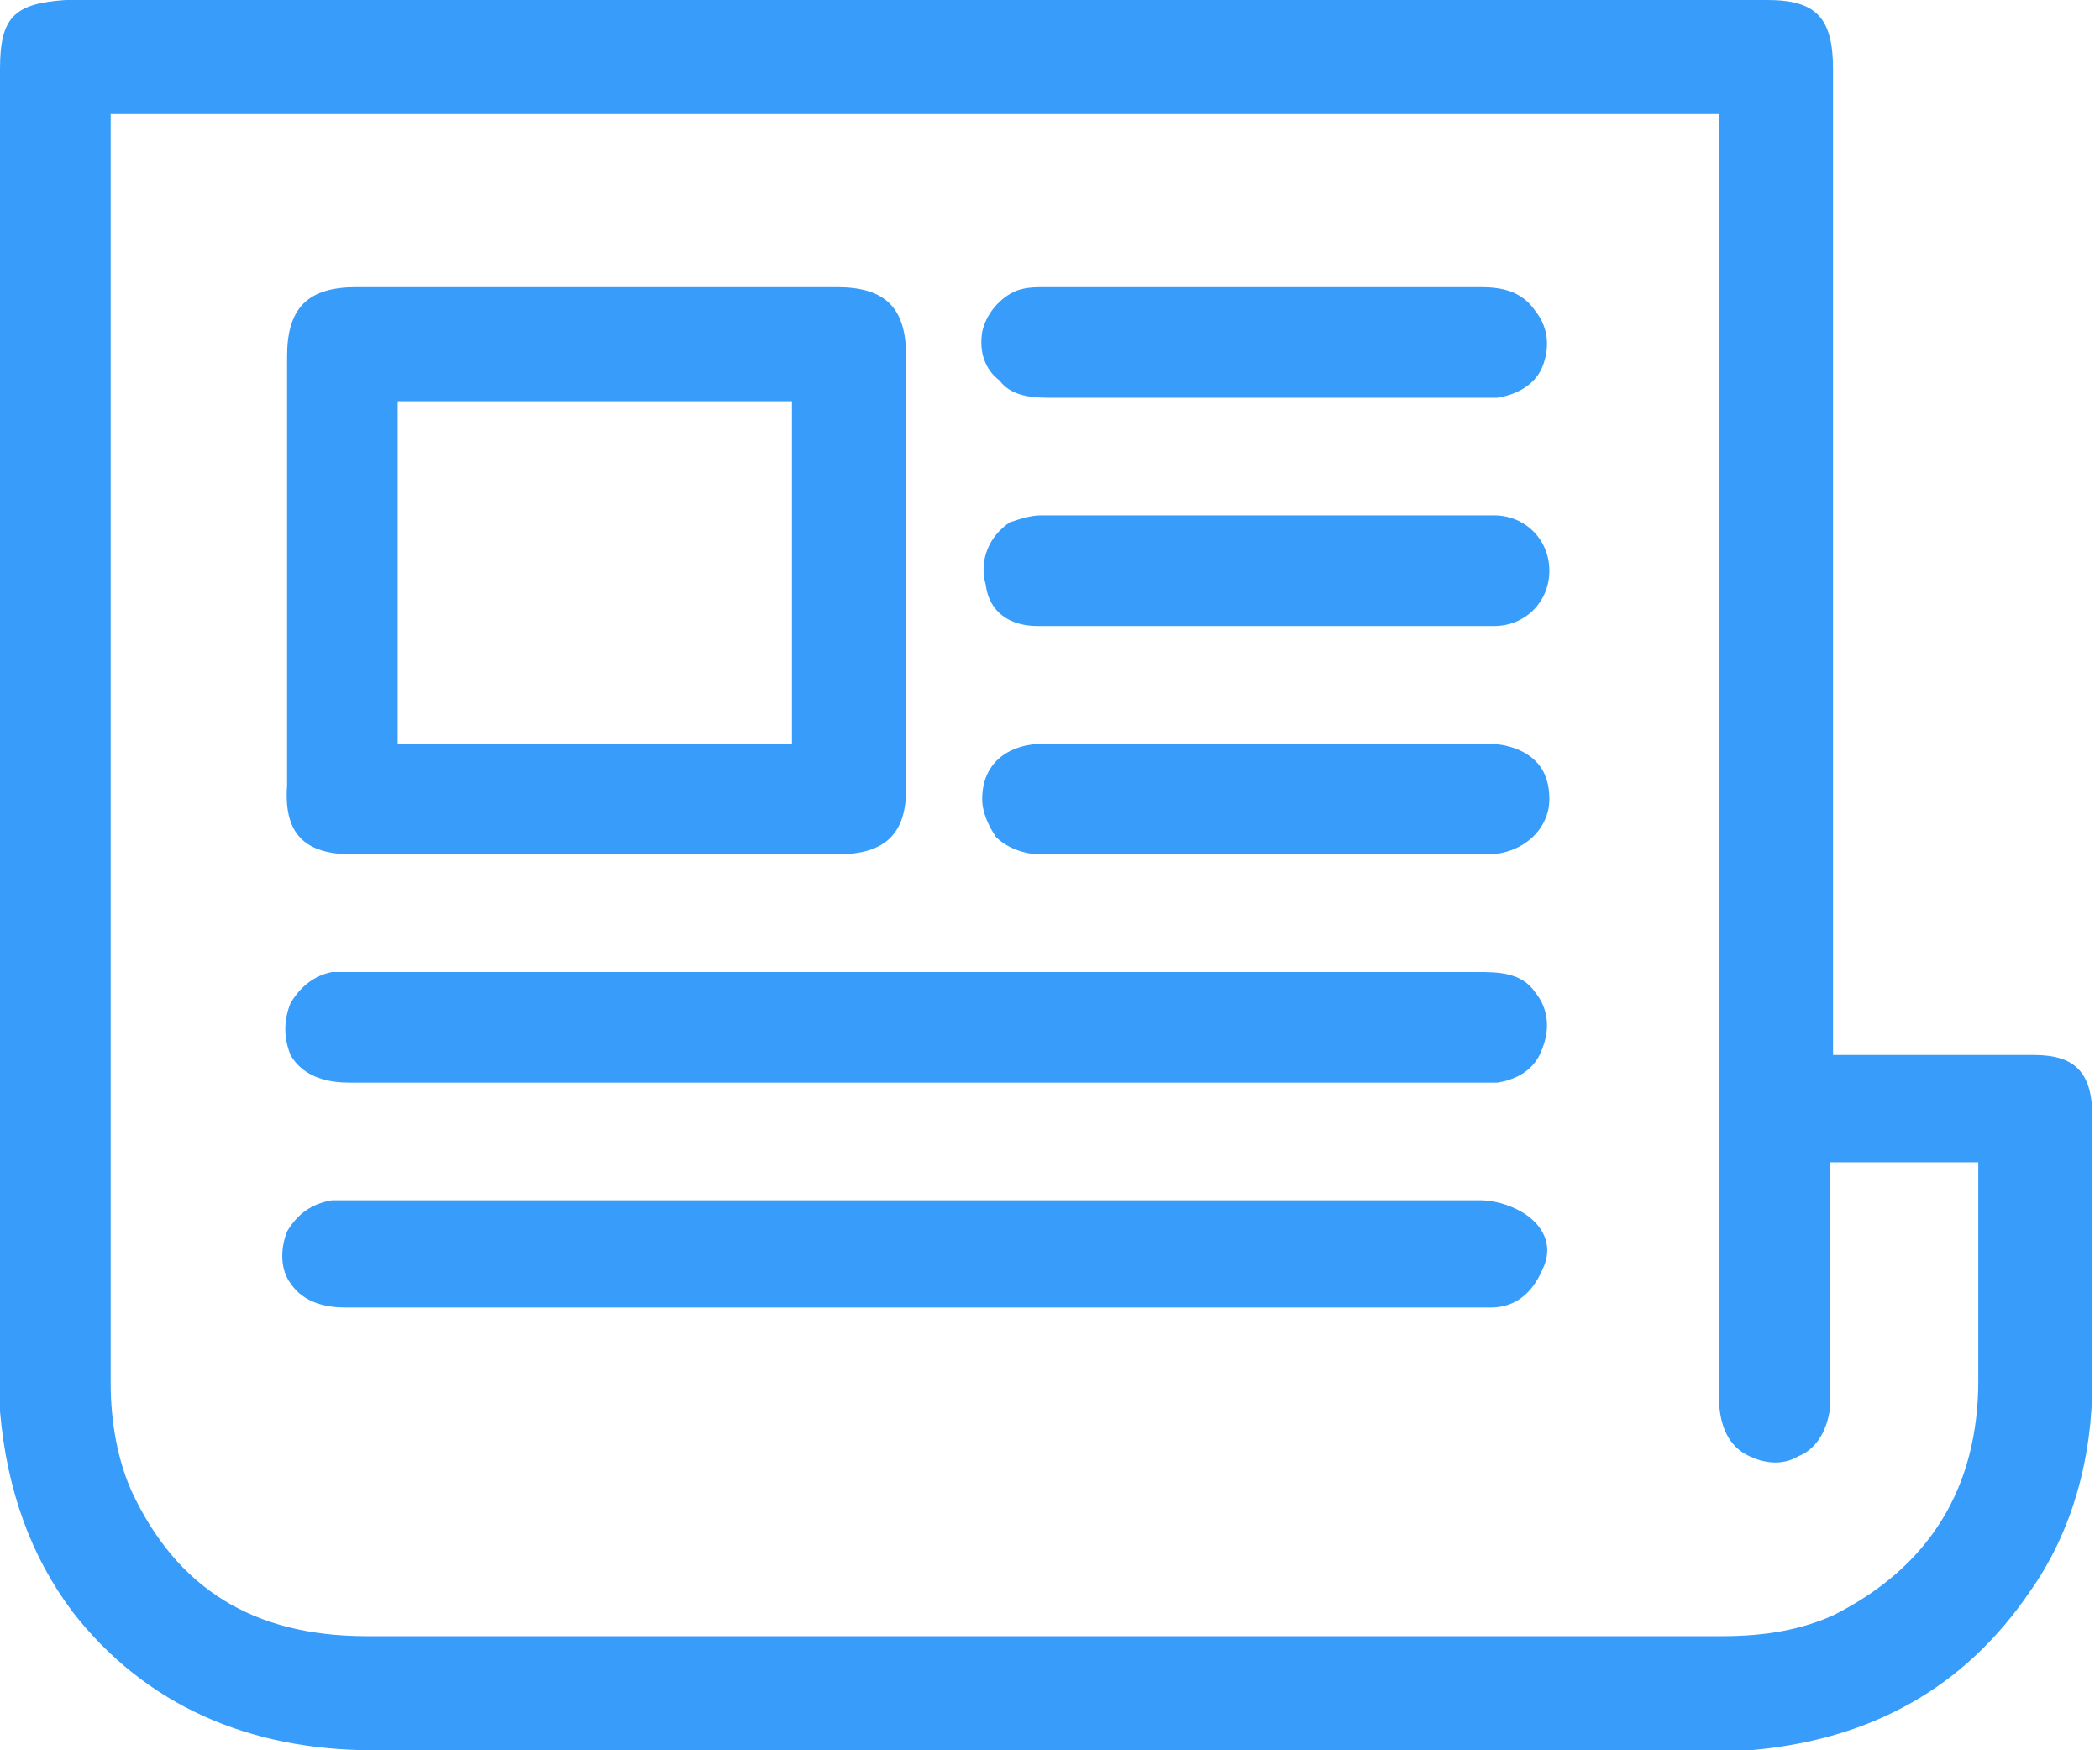 <?xml version="1.0" encoding="UTF-8"?>
<svg xmlns="http://www.w3.org/2000/svg" width="24" height="20" viewBox="0 0 24 20" fill="none">
  <path d="M23.913 15.099C23.913 15.059 23.913 15.02 23.913 15.02C23.913 14.98 23.913 14.98 23.913 14.98C23.913 14.862 23.913 14.664 23.913 14.427C23.913 14.071 23.913 13.873 23.913 13.715C23.913 13.715 23.913 13.676 23.913 13.636C23.913 13.636 23.913 13.636 23.913 13.597V13.557C23.913 13.518 23.913 13.478 23.913 13.478C23.913 13.32 23.913 13.123 23.913 12.767C23.913 12.253 23.715 12.055 23.241 12.055C22.727 12.055 22.253 12.055 21.739 12.055H20.949V11.423C20.949 8.972 20.949 1.146 20.949 0.791C20.949 0.198 20.751 0 20.198 0H0.751C0.158 0.04 0 0.198 0 0.791V15.771C0 15.889 0 16.008 0 16.127C0.079 17.036 0.356 17.787 0.83 18.419C1.66 19.486 2.846 20 4.269 20C6.522 20 8.814 20 11.067 20C13.399 20 15.771 20 18.103 20H19.684C19.802 20 19.921 20 20 20C21.383 19.881 22.451 19.288 23.202 18.182C23.676 17.51 23.913 16.68 23.913 15.771C23.913 15.534 23.913 15.376 23.913 15.217C23.913 15.217 23.913 15.217 23.913 15.178C23.913 15.138 23.913 15.138 23.913 15.099ZM22.609 15.059C22.609 15.257 22.609 15.494 22.609 15.771C22.609 16.996 22.055 17.905 20.949 18.459C20.593 18.617 20.198 18.696 19.684 18.696H15.217C11.541 18.696 7.866 18.696 4.19 18.696C2.885 18.696 2.016 18.142 1.502 17.036C1.344 16.68 1.265 16.245 1.265 15.81C1.265 11.976 1.265 8.103 1.265 4.348V1.383C1.265 1.344 1.265 1.344 1.265 1.304H19.644V1.542C19.644 8.696 19.644 12.293 19.644 14.111C19.644 15.376 19.644 15.81 19.644 15.889V15.929C19.644 16.166 19.684 16.443 19.921 16.601C20.119 16.719 20.356 16.759 20.553 16.64C20.751 16.561 20.87 16.364 20.909 16.127C20.909 16.047 20.909 15.968 20.909 15.889V15.81C20.909 15.534 20.909 15.257 20.909 15.059V14.901C20.909 14.822 20.909 14.743 20.909 14.704C20.909 14.387 20.909 14.269 20.909 14.269C20.909 14.071 20.909 13.834 20.909 13.518V13.281H22.609V13.439C22.609 13.715 22.609 13.953 22.609 14.15C22.609 14.269 22.609 15.02 22.609 15.059Z" fill="#379CFA"></path>
  <path d="M4.032 9.763C4.941 9.763 5.889 9.763 6.798 9.763C7.708 9.763 8.656 9.763 9.565 9.763C10.119 9.763 10.356 9.526 10.356 9.012C10.356 7.352 10.356 5.731 10.356 4.071C10.356 3.518 10.119 3.281 9.565 3.281C8.933 3.281 8.261 3.281 7.628 3.281H6.008C5.375 3.281 4.704 3.281 4.071 3.281C3.518 3.281 3.281 3.518 3.281 4.071C3.281 5.692 3.281 7.352 3.281 8.972C3.241 9.526 3.478 9.763 4.032 9.763ZM4.545 4.585H9.051V8.498H4.545V4.585Z" fill="#379CFA"></path>
  <path d="M3.992 12.371C5.652 12.371 7.312 12.371 8.972 12.371H16.917C16.996 12.371 17.036 12.371 17.115 12.371C17.352 12.332 17.549 12.213 17.628 11.976C17.707 11.779 17.707 11.541 17.549 11.344C17.391 11.107 17.115 11.107 16.878 11.107H4.071C3.992 11.107 3.874 11.107 3.794 11.107C3.597 11.146 3.439 11.265 3.32 11.463C3.241 11.66 3.241 11.858 3.32 12.055C3.478 12.332 3.794 12.371 3.992 12.371Z" fill="#379CFA"></path>
  <path d="M17.431 13.873C17.312 13.794 17.115 13.715 16.917 13.715C13.162 13.715 9.407 13.715 5.652 13.715H3.953C3.913 13.715 3.834 13.715 3.794 13.715C3.557 13.755 3.399 13.873 3.281 14.071C3.202 14.269 3.202 14.506 3.32 14.664C3.478 14.901 3.755 14.941 3.953 14.941C5.613 14.941 7.273 14.941 8.933 14.941H17.036C17.312 14.941 17.51 14.783 17.628 14.506C17.747 14.269 17.668 14.032 17.431 13.873Z" fill="#379CFA"></path>
  <path d="M11.937 8.498C11.502 8.498 11.225 8.735 11.225 9.13C11.225 9.289 11.304 9.447 11.383 9.565C11.502 9.684 11.7 9.763 11.897 9.763C12.727 9.763 13.597 9.763 14.427 9.763C15.296 9.763 16.127 9.763 16.996 9.763C17.391 9.763 17.707 9.486 17.707 9.13C17.707 8.972 17.668 8.814 17.549 8.696C17.431 8.577 17.233 8.498 16.996 8.498H11.937Z" fill="#379CFA"></path>
  <path d="M11.976 4.545C12.371 4.545 12.767 4.545 13.202 4.545C13.399 4.545 13.636 4.545 13.834 4.545H16.759C16.878 4.545 16.996 4.545 17.115 4.545C17.352 4.506 17.549 4.387 17.628 4.19C17.707 3.992 17.707 3.755 17.549 3.557C17.391 3.32 17.154 3.281 16.917 3.281H15.099C14.071 3.281 13.004 3.281 11.976 3.281C11.818 3.281 11.739 3.281 11.621 3.32C11.423 3.399 11.265 3.597 11.225 3.794C11.186 4.032 11.265 4.229 11.423 4.348C11.541 4.506 11.739 4.545 11.976 4.545Z" fill="#379CFA"></path>
  <path d="M11.858 7.154C12.451 7.154 13.083 7.154 13.676 7.154H15.178C15.415 7.154 15.652 7.154 15.929 7.154C16.324 7.154 16.68 7.154 17.075 7.154C17.431 7.154 17.707 6.877 17.707 6.522C17.707 6.166 17.431 5.889 17.075 5.889C15.336 5.889 13.597 5.889 11.897 5.889C11.779 5.889 11.66 5.929 11.541 5.968C11.304 6.126 11.186 6.403 11.265 6.68C11.304 6.996 11.541 7.154 11.858 7.154Z" fill="#379CFA"></path>
</svg>
